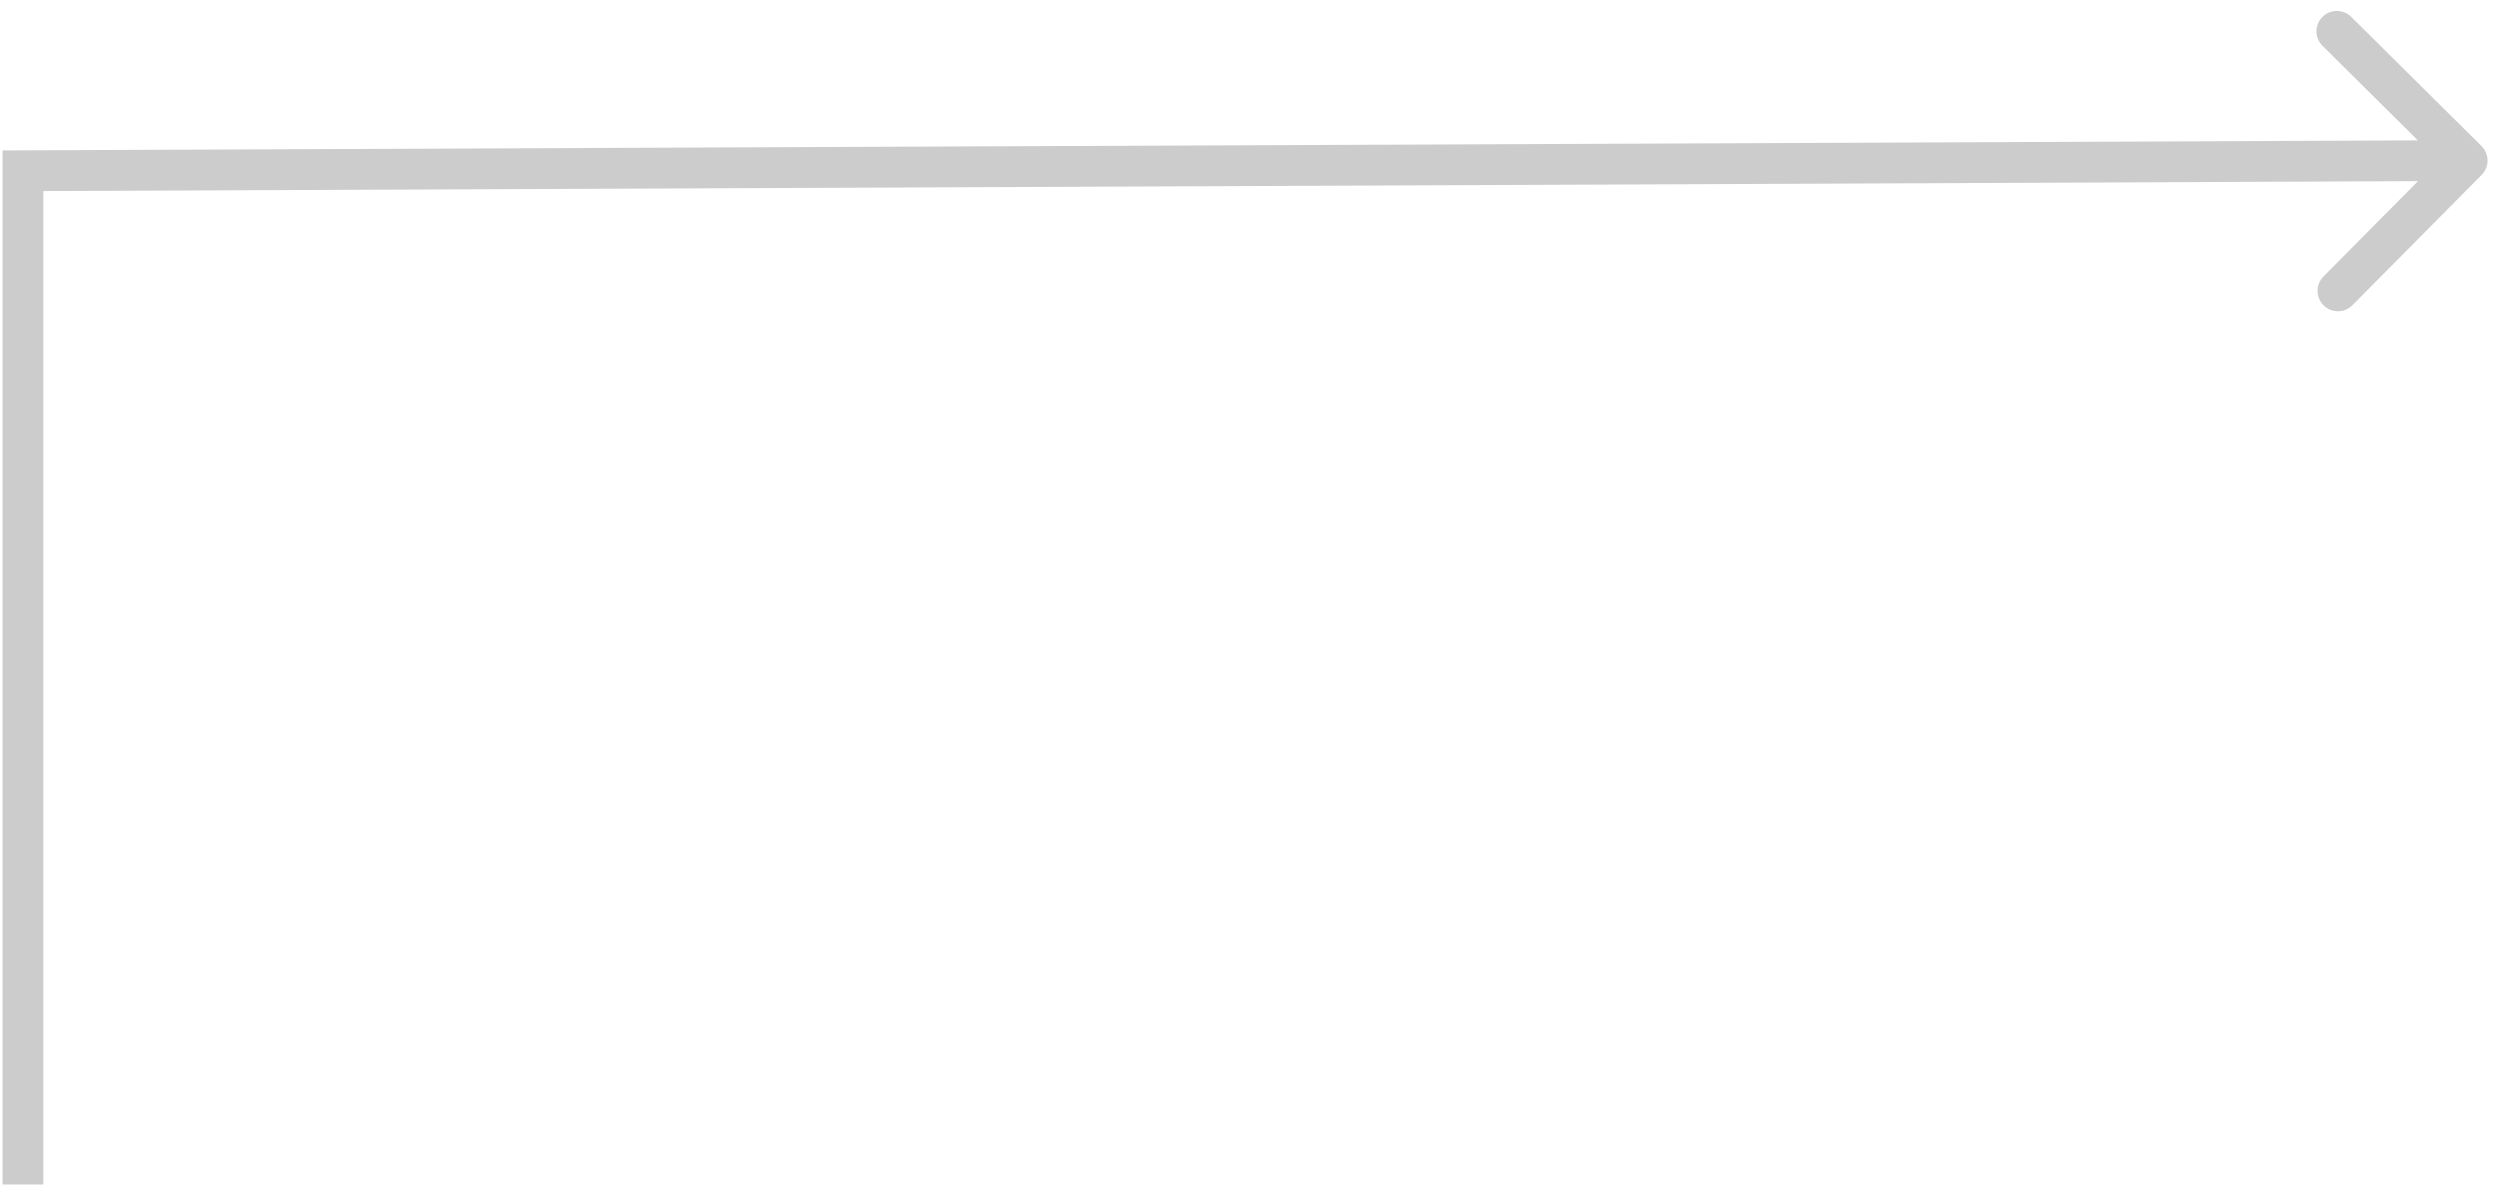 <?xml version="1.0" encoding="utf-8"?>
<svg xmlns="http://www.w3.org/2000/svg" fill="none" height="100%" overflow="visible" preserveAspectRatio="none" style="display: block;" viewBox="0 0 109 52" width="100%">
<path d="M1 7.445L0.996 6.555L0.111 6.559V7.445H1ZM108.2 7.626C108.546 7.277 108.543 6.714 108.195 6.369L102.513 0.734C102.164 0.389 101.601 0.391 101.256 0.74C100.91 1.088 100.912 1.651 101.261 1.997L106.311 7.005L101.303 12.056C100.957 12.404 100.959 12.967 101.308 13.313C101.657 13.659 102.22 13.656 102.565 13.308L108.2 7.626ZM1 51.643H1.889V7.445H1H0.111V51.643H1ZM1 7.445L1.004 8.334L107.572 7.889L107.569 7L107.565 6.111L0.996 6.555L1 7.445Z" fill="#CCCCCC" id="Arrow 23"/>
</svg>